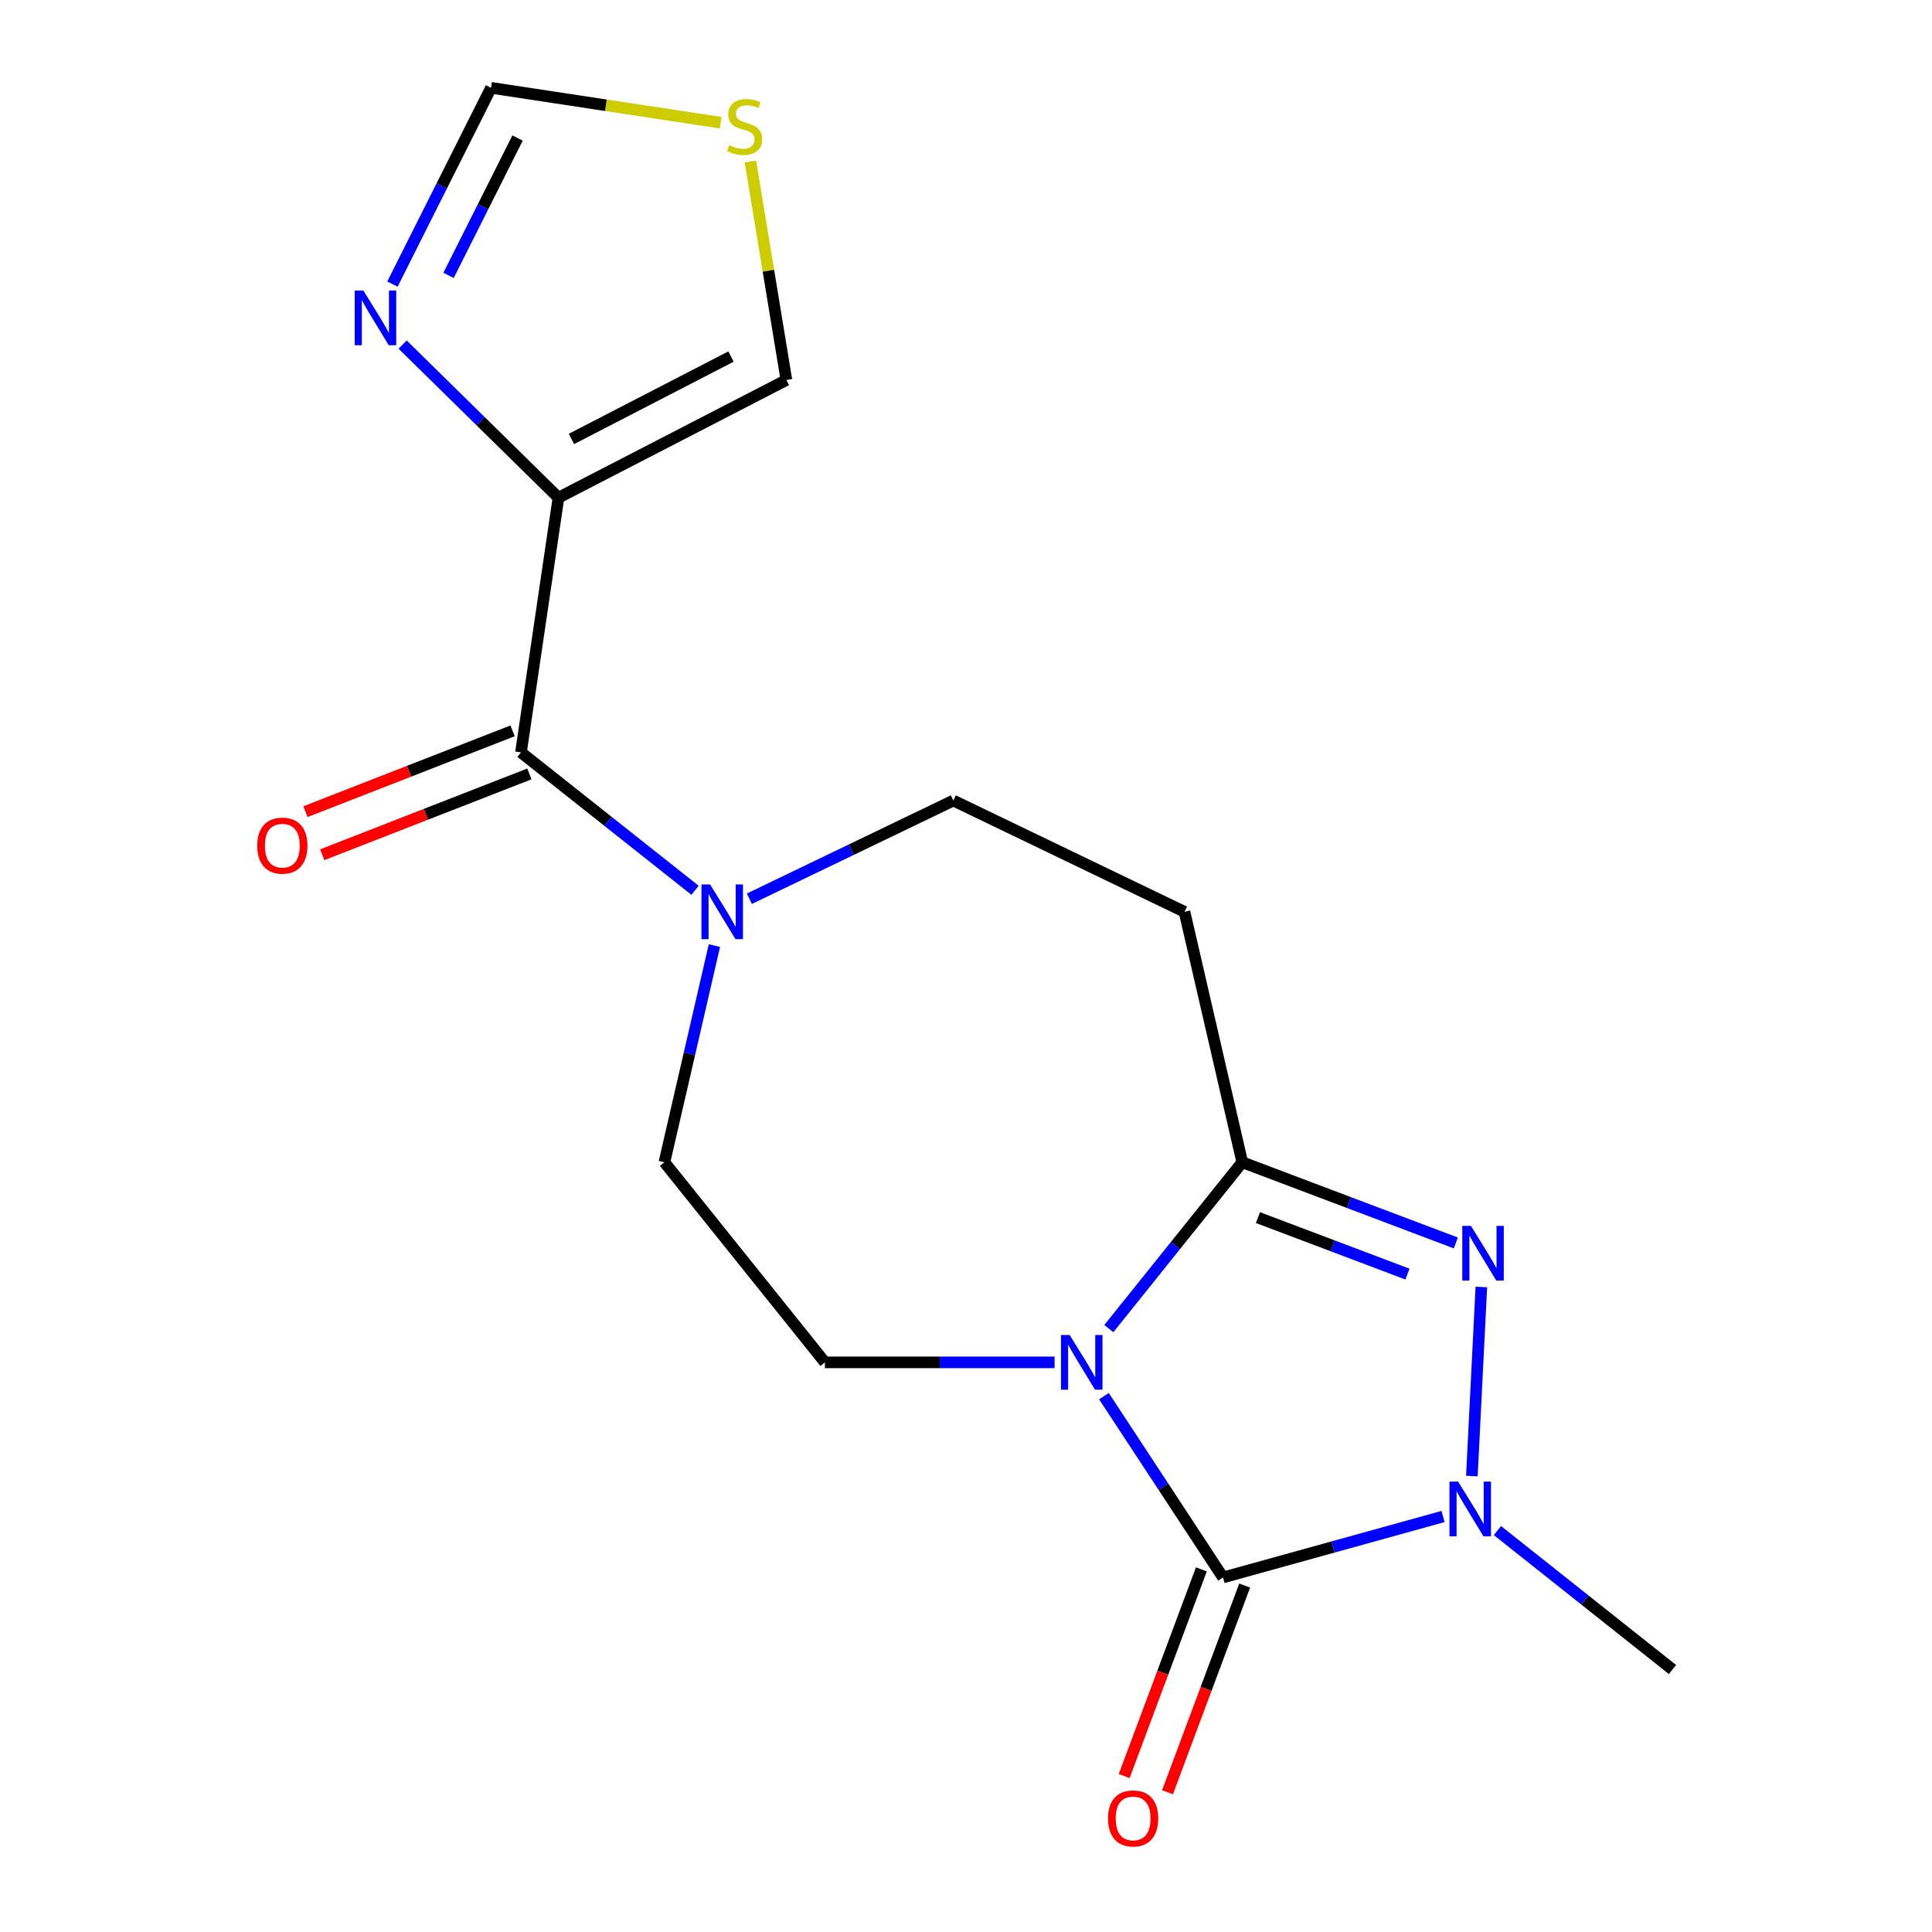 <?xml version='1.0' encoding='iso-8859-1'?>
<svg version='1.1' baseProfile='full'
              xmlns='http://www.w3.org/2000/svg'
                      xmlns:rdkit='http://www.rdkit.org/xml'
                      xmlns:xlink='http://www.w3.org/1999/xlink'
                  xml:space='preserve'
width='1000px' height='1000px' viewBox='0 0 1000 1000'>
<!-- END OF HEADER -->
<rect style='opacity:1.0;fill:#FFFFFF;stroke:none' width='1000' height='1000' x='0' y='0'> </rect>
<path class='bond-0' d='M 571.399,722.649 L 602.216,769.57' style='fill:none;fill-rule:evenodd;stroke:#0000FF;stroke-width:6px;stroke-linecap:butt;stroke-linejoin:miter;stroke-opacity:1' />
<path class='bond-0' d='M 602.216,769.57 L 633.033,816.491' style='fill:none;fill-rule:evenodd;stroke:#000000;stroke-width:6px;stroke-linecap:butt;stroke-linejoin:miter;stroke-opacity:1' />
<path class='bond-1' d='M 573.932,687.68 L 608.461,644.629' style='fill:none;fill-rule:evenodd;stroke:#0000FF;stroke-width:6px;stroke-linecap:butt;stroke-linejoin:miter;stroke-opacity:1' />
<path class='bond-1' d='M 608.461,644.629 L 642.991,601.579' style='fill:none;fill-rule:evenodd;stroke:#000000;stroke-width:6px;stroke-linecap:butt;stroke-linejoin:miter;stroke-opacity:1' />
<path class='bond-9' d='M 545.848,705.159 L 486.412,705.159' style='fill:none;fill-rule:evenodd;stroke:#0000FF;stroke-width:6px;stroke-linecap:butt;stroke-linejoin:miter;stroke-opacity:1' />
<path class='bond-9' d='M 486.412,705.159 L 426.976,705.159' style='fill:none;fill-rule:evenodd;stroke:#000000;stroke-width:6px;stroke-linecap:butt;stroke-linejoin:miter;stroke-opacity:1' />
<path class='bond-3' d='M 633.033,816.491 L 689.979,800.716' style='fill:none;fill-rule:evenodd;stroke:#000000;stroke-width:6px;stroke-linecap:butt;stroke-linejoin:miter;stroke-opacity:1' />
<path class='bond-3' d='M 689.979,800.716 L 746.924,784.941' style='fill:none;fill-rule:evenodd;stroke:#0000FF;stroke-width:6px;stroke-linecap:butt;stroke-linejoin:miter;stroke-opacity:1' />
<path class='bond-13' d='M 621.824,812.306 L 601.852,865.802' style='fill:none;fill-rule:evenodd;stroke:#000000;stroke-width:6px;stroke-linecap:butt;stroke-linejoin:miter;stroke-opacity:1' />
<path class='bond-13' d='M 601.852,865.802 L 581.88,919.299' style='fill:none;fill-rule:evenodd;stroke:#FF0000;stroke-width:6px;stroke-linecap:butt;stroke-linejoin:miter;stroke-opacity:1' />
<path class='bond-13' d='M 644.243,820.676 L 624.271,874.172' style='fill:none;fill-rule:evenodd;stroke:#000000;stroke-width:6px;stroke-linecap:butt;stroke-linejoin:miter;stroke-opacity:1' />
<path class='bond-13' d='M 624.271,874.172 L 604.299,927.669' style='fill:none;fill-rule:evenodd;stroke:#FF0000;stroke-width:6px;stroke-linecap:butt;stroke-linejoin:miter;stroke-opacity:1' />
<path class='bond-2' d='M 642.991,601.579 L 698.269,622.466' style='fill:none;fill-rule:evenodd;stroke:#000000;stroke-width:6px;stroke-linecap:butt;stroke-linejoin:miter;stroke-opacity:1' />
<path class='bond-2' d='M 698.269,622.466 L 753.547,643.353' style='fill:none;fill-rule:evenodd;stroke:#0000FF;stroke-width:6px;stroke-linecap:butt;stroke-linejoin:miter;stroke-opacity:1' />
<path class='bond-2' d='M 651.116,630.231 L 689.81,644.852' style='fill:none;fill-rule:evenodd;stroke:#000000;stroke-width:6px;stroke-linecap:butt;stroke-linejoin:miter;stroke-opacity:1' />
<path class='bond-2' d='M 689.81,644.852 L 728.505,659.473' style='fill:none;fill-rule:evenodd;stroke:#0000FF;stroke-width:6px;stroke-linecap:butt;stroke-linejoin:miter;stroke-opacity:1' />
<path class='bond-8' d='M 642.991,601.579 L 613.091,471.954' style='fill:none;fill-rule:evenodd;stroke:#000000;stroke-width:6px;stroke-linecap:butt;stroke-linejoin:miter;stroke-opacity:1' />
<path class='bond-18' d='M 766.742,666.143 L 761.837,764.01' style='fill:none;fill-rule:evenodd;stroke:#0000FF;stroke-width:6px;stroke-linecap:butt;stroke-linejoin:miter;stroke-opacity:1' />
<path class='bond-17' d='M 775.065,792.222 L 820.373,828.181' style='fill:none;fill-rule:evenodd;stroke:#0000FF;stroke-width:6px;stroke-linecap:butt;stroke-linejoin:miter;stroke-opacity:1' />
<path class='bond-17' d='M 820.373,828.181 L 865.68,864.14' style='fill:none;fill-rule:evenodd;stroke:#000000;stroke-width:6px;stroke-linecap:butt;stroke-linejoin:miter;stroke-opacity:1' />
<path class='bond-4' d='M 289.055,257.601 L 269.658,389.433' style='fill:none;fill-rule:evenodd;stroke:#000000;stroke-width:6px;stroke-linecap:butt;stroke-linejoin:miter;stroke-opacity:1' />
<path class='bond-7' d='M 289.055,257.601 L 248.729,217.976' style='fill:none;fill-rule:evenodd;stroke:#000000;stroke-width:6px;stroke-linecap:butt;stroke-linejoin:miter;stroke-opacity:1' />
<path class='bond-7' d='M 248.729,217.976 L 208.402,178.352' style='fill:none;fill-rule:evenodd;stroke:#0000FF;stroke-width:6px;stroke-linecap:butt;stroke-linejoin:miter;stroke-opacity:1' />
<path class='bond-12' d='M 289.055,257.601 L 407.034,196.684' style='fill:none;fill-rule:evenodd;stroke:#000000;stroke-width:6px;stroke-linecap:butt;stroke-linejoin:miter;stroke-opacity:1' />
<path class='bond-12' d='M 295.773,227.2 L 378.358,184.558' style='fill:none;fill-rule:evenodd;stroke:#000000;stroke-width:6px;stroke-linecap:butt;stroke-linejoin:miter;stroke-opacity:1' />
<path class='bond-5' d='M 269.658,389.433 L 314.703,425.123' style='fill:none;fill-rule:evenodd;stroke:#000000;stroke-width:6px;stroke-linecap:butt;stroke-linejoin:miter;stroke-opacity:1' />
<path class='bond-5' d='M 314.703,425.123 L 359.748,460.813' style='fill:none;fill-rule:evenodd;stroke:#0000FF;stroke-width:6px;stroke-linecap:butt;stroke-linejoin:miter;stroke-opacity:1' />
<path class='bond-16' d='M 265.309,378.286 L 211.705,399.2' style='fill:none;fill-rule:evenodd;stroke:#000000;stroke-width:6px;stroke-linecap:butt;stroke-linejoin:miter;stroke-opacity:1' />
<path class='bond-16' d='M 211.705,399.2 L 158.101,420.114' style='fill:none;fill-rule:evenodd;stroke:#FF0000;stroke-width:6px;stroke-linecap:butt;stroke-linejoin:miter;stroke-opacity:1' />
<path class='bond-16' d='M 274.007,400.58 L 220.403,421.494' style='fill:none;fill-rule:evenodd;stroke:#000000;stroke-width:6px;stroke-linecap:butt;stroke-linejoin:miter;stroke-opacity:1' />
<path class='bond-16' d='M 220.403,421.494 L 166.799,442.408' style='fill:none;fill-rule:evenodd;stroke:#FF0000;stroke-width:6px;stroke-linecap:butt;stroke-linejoin:miter;stroke-opacity:1' />
<path class='bond-6' d='M 369.775,489.44 L 356.836,545.509' style='fill:none;fill-rule:evenodd;stroke:#0000FF;stroke-width:6px;stroke-linecap:butt;stroke-linejoin:miter;stroke-opacity:1' />
<path class='bond-6' d='M 356.836,545.509 L 343.896,601.579' style='fill:none;fill-rule:evenodd;stroke:#000000;stroke-width:6px;stroke-linecap:butt;stroke-linejoin:miter;stroke-opacity:1' />
<path class='bond-19' d='M 387.869,465.186 L 440.66,439.773' style='fill:none;fill-rule:evenodd;stroke:#0000FF;stroke-width:6px;stroke-linecap:butt;stroke-linejoin:miter;stroke-opacity:1' />
<path class='bond-19' d='M 440.66,439.773 L 493.451,414.361' style='fill:none;fill-rule:evenodd;stroke:#000000;stroke-width:6px;stroke-linecap:butt;stroke-linejoin:miter;stroke-opacity:1' />
<path class='bond-11' d='M 203.128,147.045 L 228.642,96.25' style='fill:none;fill-rule:evenodd;stroke:#0000FF;stroke-width:6px;stroke-linecap:butt;stroke-linejoin:miter;stroke-opacity:1' />
<path class='bond-11' d='M 228.642,96.25 L 254.156,45.455' style='fill:none;fill-rule:evenodd;stroke:#000000;stroke-width:6px;stroke-linecap:butt;stroke-linejoin:miter;stroke-opacity:1' />
<path class='bond-11' d='M 232.167,142.548 L 250.027,106.991' style='fill:none;fill-rule:evenodd;stroke:#0000FF;stroke-width:6px;stroke-linecap:butt;stroke-linejoin:miter;stroke-opacity:1' />
<path class='bond-11' d='M 250.027,106.991 L 267.887,71.434' style='fill:none;fill-rule:evenodd;stroke:#000000;stroke-width:6px;stroke-linecap:butt;stroke-linejoin:miter;stroke-opacity:1' />
<path class='bond-14' d='M 613.091,471.954 L 493.451,414.361' style='fill:none;fill-rule:evenodd;stroke:#000000;stroke-width:6px;stroke-linecap:butt;stroke-linejoin:miter;stroke-opacity:1' />
<path class='bond-15' d='M 426.976,705.159 L 343.896,601.579' style='fill:none;fill-rule:evenodd;stroke:#000000;stroke-width:6px;stroke-linecap:butt;stroke-linejoin:miter;stroke-opacity:1' />
<path class='bond-10' d='M 388.426,83.603 L 397.73,140.143' style='fill:none;fill-rule:evenodd;stroke:#CCCC00;stroke-width:6px;stroke-linecap:butt;stroke-linejoin:miter;stroke-opacity:1' />
<path class='bond-10' d='M 397.73,140.143 L 407.034,196.684' style='fill:none;fill-rule:evenodd;stroke:#000000;stroke-width:6px;stroke-linecap:butt;stroke-linejoin:miter;stroke-opacity:1' />
<path class='bond-20' d='M 373.03,63.513 L 313.593,54.484' style='fill:none;fill-rule:evenodd;stroke:#CCCC00;stroke-width:6px;stroke-linecap:butt;stroke-linejoin:miter;stroke-opacity:1' />
<path class='bond-20' d='M 313.593,54.484 L 254.156,45.455' style='fill:none;fill-rule:evenodd;stroke:#000000;stroke-width:6px;stroke-linecap:butt;stroke-linejoin:miter;stroke-opacity:1' />
<path  class='atom-0' d='M 553.652 690.999
L 562.932 705.999
Q 563.852 707.479, 565.332 710.159
Q 566.812 712.839, 566.892 712.999
L 566.892 690.999
L 570.652 690.999
L 570.652 719.319
L 566.772 719.319
L 556.812 702.919
Q 555.652 700.999, 554.412 698.799
Q 553.212 696.599, 552.852 695.919
L 552.852 719.319
L 549.172 719.319
L 549.172 690.999
L 553.652 690.999
' fill='#0000FF'/>
<path  class='atom-3' d='M 761.357 634.51
L 770.637 649.51
Q 771.557 650.99, 773.037 653.67
Q 774.517 656.35, 774.597 656.51
L 774.597 634.51
L 778.357 634.51
L 778.357 662.83
L 774.477 662.83
L 764.517 646.43
Q 763.357 644.51, 762.117 642.31
Q 760.917 640.11, 760.557 639.43
L 760.557 662.83
L 756.877 662.83
L 756.877 634.51
L 761.357 634.51
' fill='#0000FF'/>
<path  class='atom-4' d='M 754.723 766.887
L 764.003 781.887
Q 764.923 783.367, 766.403 786.047
Q 767.883 788.727, 767.963 788.887
L 767.963 766.887
L 771.723 766.887
L 771.723 795.207
L 767.843 795.207
L 757.883 778.807
Q 756.723 776.887, 755.483 774.687
Q 754.283 772.487, 753.923 771.807
L 753.923 795.207
L 750.243 795.207
L 750.243 766.887
L 754.723 766.887
' fill='#0000FF'/>
<path  class='atom-7' d='M 367.55 457.794
L 376.83 472.794
Q 377.75 474.274, 379.23 476.954
Q 380.71 479.634, 380.79 479.794
L 380.79 457.794
L 384.55 457.794
L 384.55 486.114
L 380.67 486.114
L 370.71 469.714
Q 369.55 467.794, 368.31 465.594
Q 367.11 463.394, 366.75 462.714
L 366.75 486.114
L 363.07 486.114
L 363.07 457.794
L 367.55 457.794
' fill='#0000FF'/>
<path  class='atom-8' d='M 188.082 150.377
L 197.362 165.377
Q 198.282 166.857, 199.762 169.537
Q 201.242 172.217, 201.322 172.377
L 201.322 150.377
L 205.082 150.377
L 205.082 178.697
L 201.202 178.697
L 191.242 162.297
Q 190.082 160.377, 188.842 158.177
Q 187.642 155.977, 187.282 155.297
L 187.282 178.697
L 183.602 178.697
L 183.602 150.377
L 188.082 150.377
' fill='#0000FF'/>
<path  class='atom-11' d='M 377.43 75.117
Q 377.75 75.237, 379.07 75.797
Q 380.39 76.357, 381.83 76.717
Q 383.31 77.037, 384.75 77.037
Q 387.43 77.037, 388.99 75.757
Q 390.55 74.437, 390.55 72.157
Q 390.55 70.597, 389.75 69.637
Q 388.99 68.677, 387.79 68.157
Q 386.59 67.637, 384.59 67.037
Q 382.07 66.277, 380.55 65.557
Q 379.07 64.837, 377.99 63.317
Q 376.95 61.797, 376.95 59.237
Q 376.95 55.677, 379.35 53.477
Q 381.79 51.277, 386.59 51.277
Q 389.87 51.277, 393.59 52.837
L 392.67 55.917
Q 389.27 54.517, 386.71 54.517
Q 383.95 54.517, 382.43 55.677
Q 380.91 56.797, 380.95 58.757
Q 380.95 60.277, 381.71 61.197
Q 382.51 62.117, 383.63 62.637
Q 384.79 63.157, 386.71 63.757
Q 389.27 64.557, 390.79 65.357
Q 392.31 66.157, 393.39 67.797
Q 394.51 69.397, 394.51 72.157
Q 394.51 76.077, 391.87 78.197
Q 389.27 80.277, 384.91 80.277
Q 382.39 80.277, 380.47 79.717
Q 378.59 79.197, 376.35 78.277
L 377.43 75.117
' fill='#CCCC00'/>
<path  class='atom-14' d='M 573.501 941.21
Q 573.501 934.41, 576.861 930.61
Q 580.221 926.81, 586.501 926.81
Q 592.781 926.81, 596.141 930.61
Q 599.501 934.41, 599.501 941.21
Q 599.501 948.09, 596.101 952.01
Q 592.701 955.89, 586.501 955.89
Q 580.261 955.89, 576.861 952.01
Q 573.501 948.13, 573.501 941.21
M 586.501 952.69
Q 590.821 952.69, 593.141 949.81
Q 595.501 946.89, 595.501 941.21
Q 595.501 935.65, 593.141 932.85
Q 590.821 930.01, 586.501 930.01
Q 582.181 930.01, 579.821 932.81
Q 577.501 935.61, 577.501 941.21
Q 577.501 946.93, 579.821 949.81
Q 582.181 952.69, 586.501 952.69
' fill='#FF0000'/>
<path  class='atom-17' d='M 133.135 437.707
Q 133.135 430.907, 136.495 427.107
Q 139.855 423.307, 146.135 423.307
Q 152.415 423.307, 155.775 427.107
Q 159.135 430.907, 159.135 437.707
Q 159.135 444.587, 155.735 448.507
Q 152.335 452.387, 146.135 452.387
Q 139.895 452.387, 136.495 448.507
Q 133.135 444.627, 133.135 437.707
M 146.135 449.187
Q 150.455 449.187, 152.775 446.307
Q 155.135 443.387, 155.135 437.707
Q 155.135 432.147, 152.775 429.347
Q 150.455 426.507, 146.135 426.507
Q 141.815 426.507, 139.455 429.307
Q 137.135 432.107, 137.135 437.707
Q 137.135 443.427, 139.455 446.307
Q 141.815 449.187, 146.135 449.187
' fill='#FF0000'/>
</svg>
